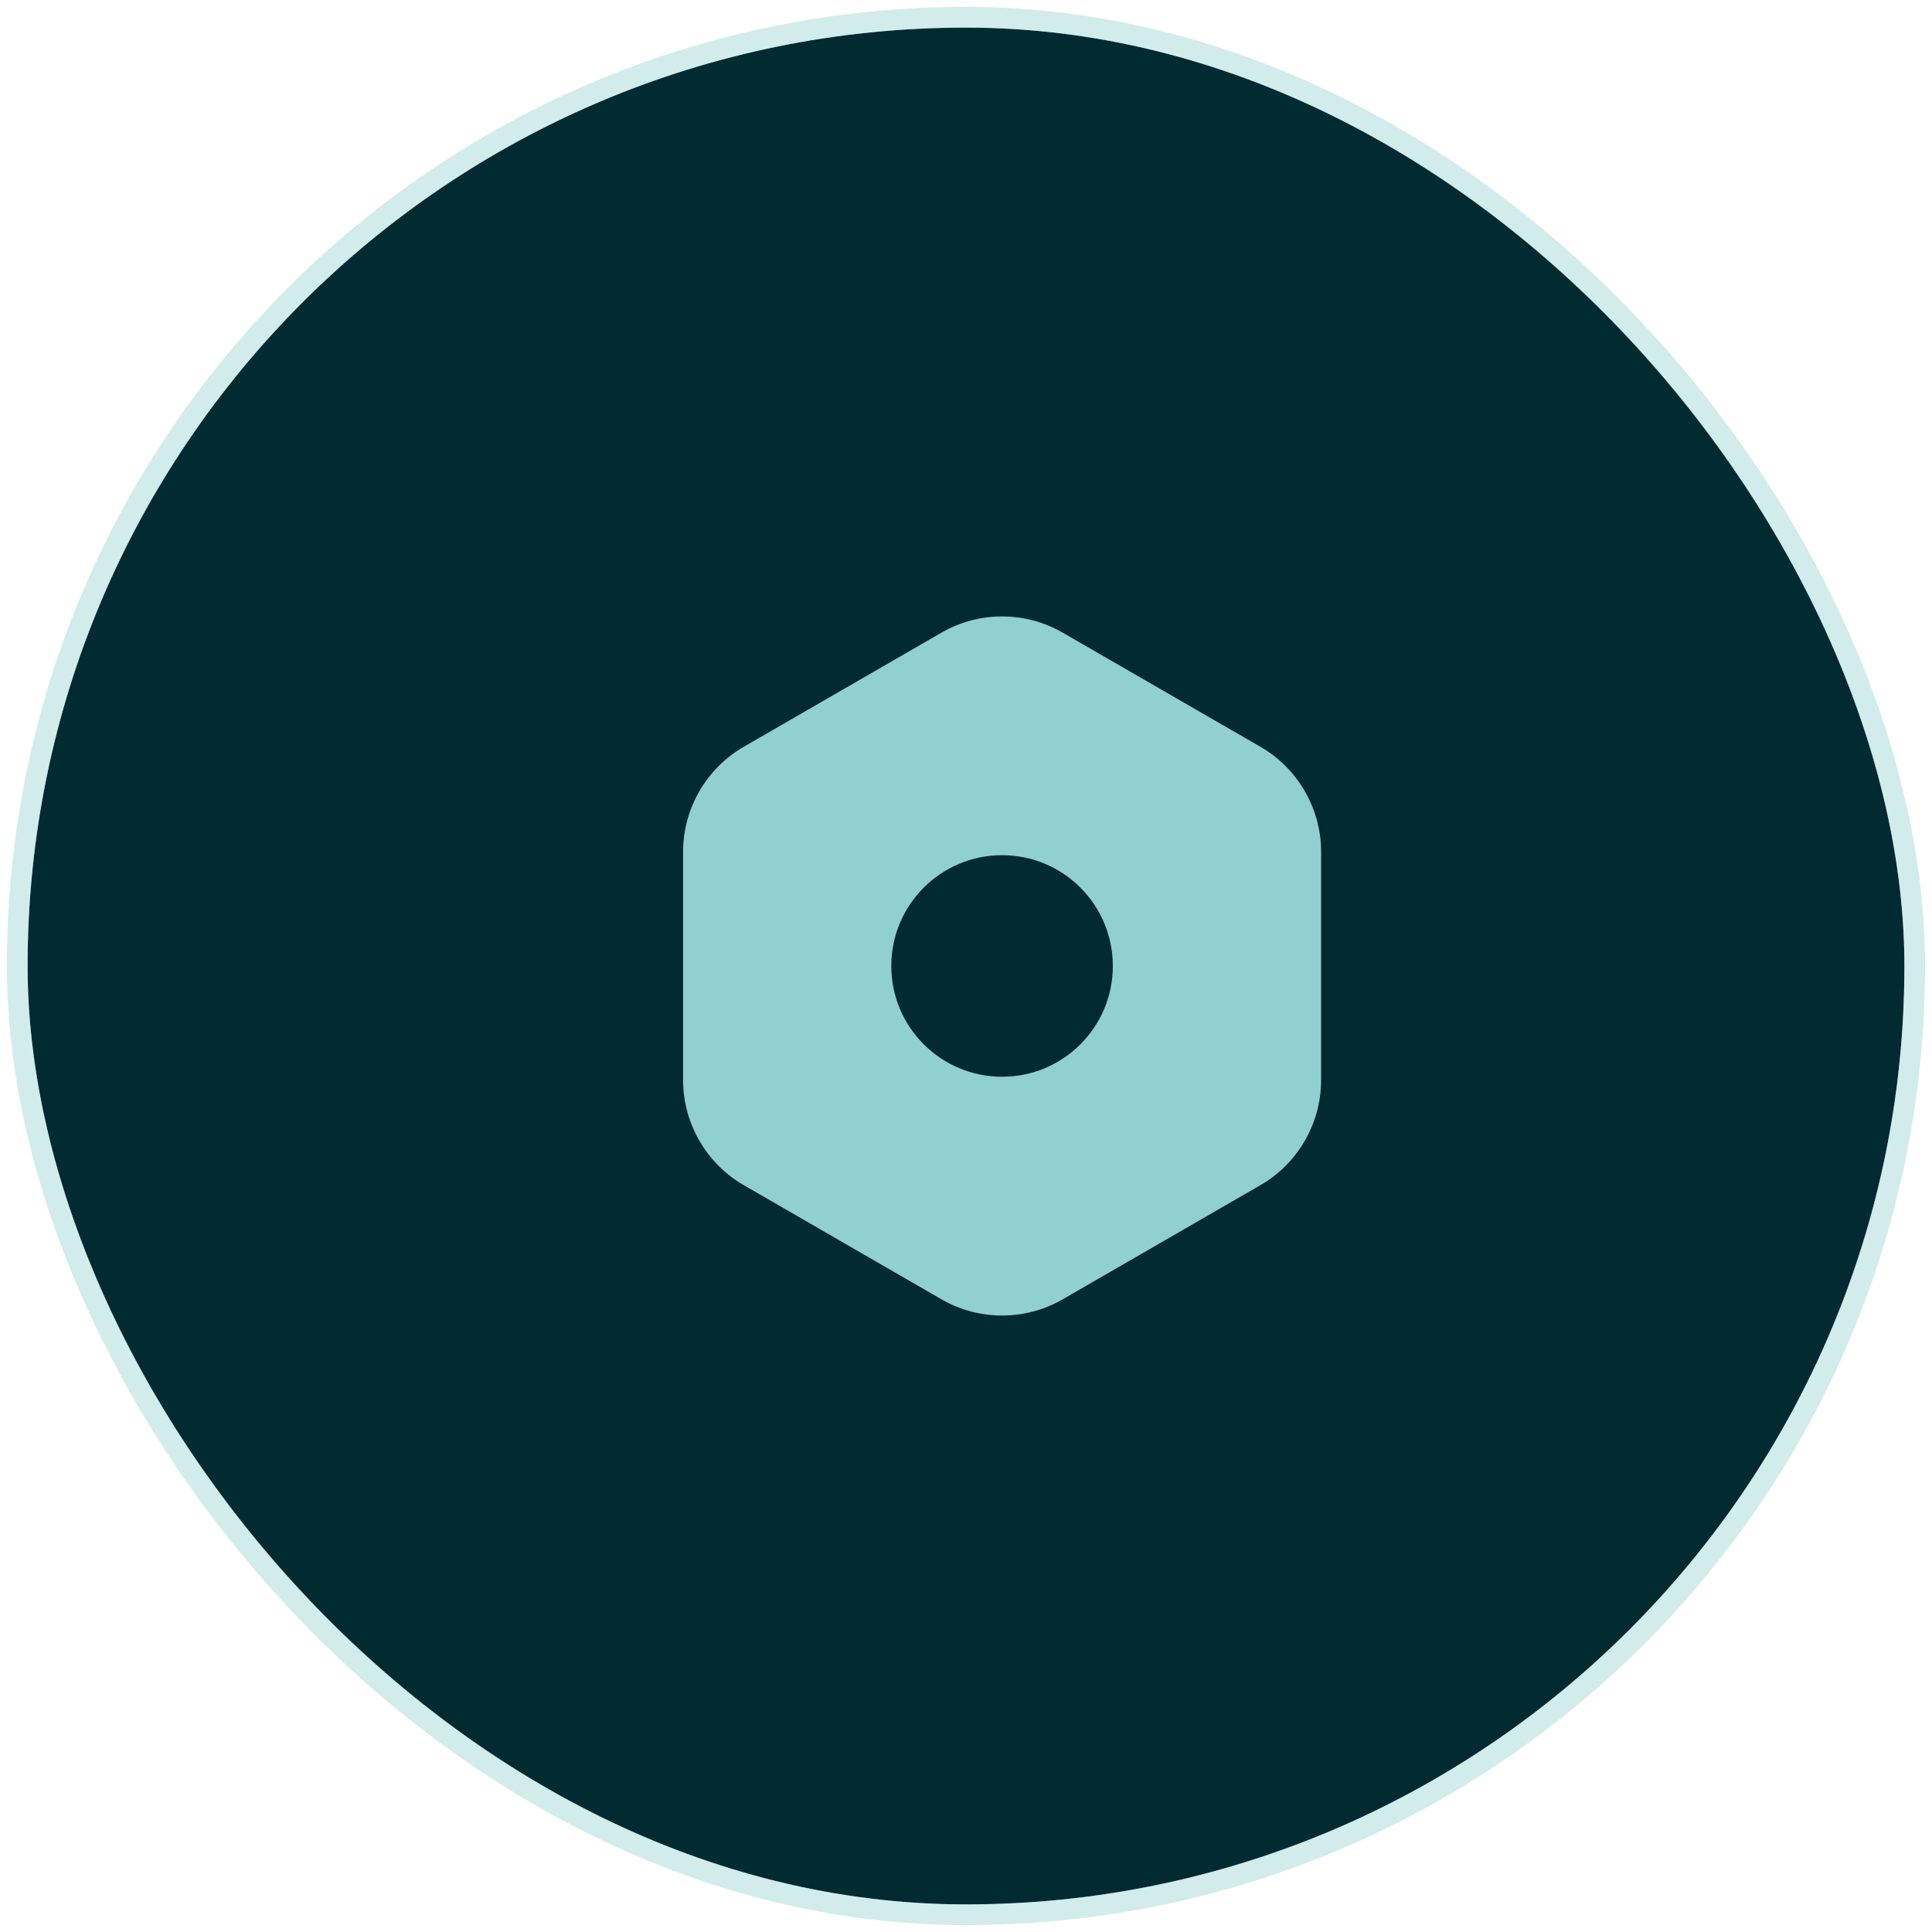 <svg width="70" height="70" viewBox="0 0 70 70" fill="none" xmlns="http://www.w3.org/2000/svg">
<rect x="1" y="1" width="68" height="68" rx="34" fill="#012A31"/>
<rect x="0.625" y="0.625" width="68.75" height="68.75" rx="34.375" stroke="#90D0D0" stroke-opacity="0.4" stroke-width="0.75"/>
<path fill-rule="evenodd" clip-rule="evenodd" d="M36.307 47.664C35.549 47.664 34.789 47.468 34.113 47.078L26.945 42.939C25.591 42.157 24.75 40.7 24.75 39.138V30.859C24.75 29.298 25.591 27.842 26.945 27.059L34.113 22.921C35.466 22.139 37.149 22.139 38.502 22.921L45.67 27.059C47.025 27.84 47.866 29.298 47.866 30.859V39.138C47.866 40.7 47.025 42.158 45.67 42.939L38.502 47.078C37.826 47.468 37.066 47.664 36.307 47.664ZM40.32 35C40.32 37.216 38.524 39.013 36.307 39.013C34.091 39.013 32.293 37.216 32.293 35C32.293 32.781 34.091 30.985 36.307 30.985C38.524 30.985 40.32 32.781 40.32 35Z" fill="#90D0D0"/>
</svg>
